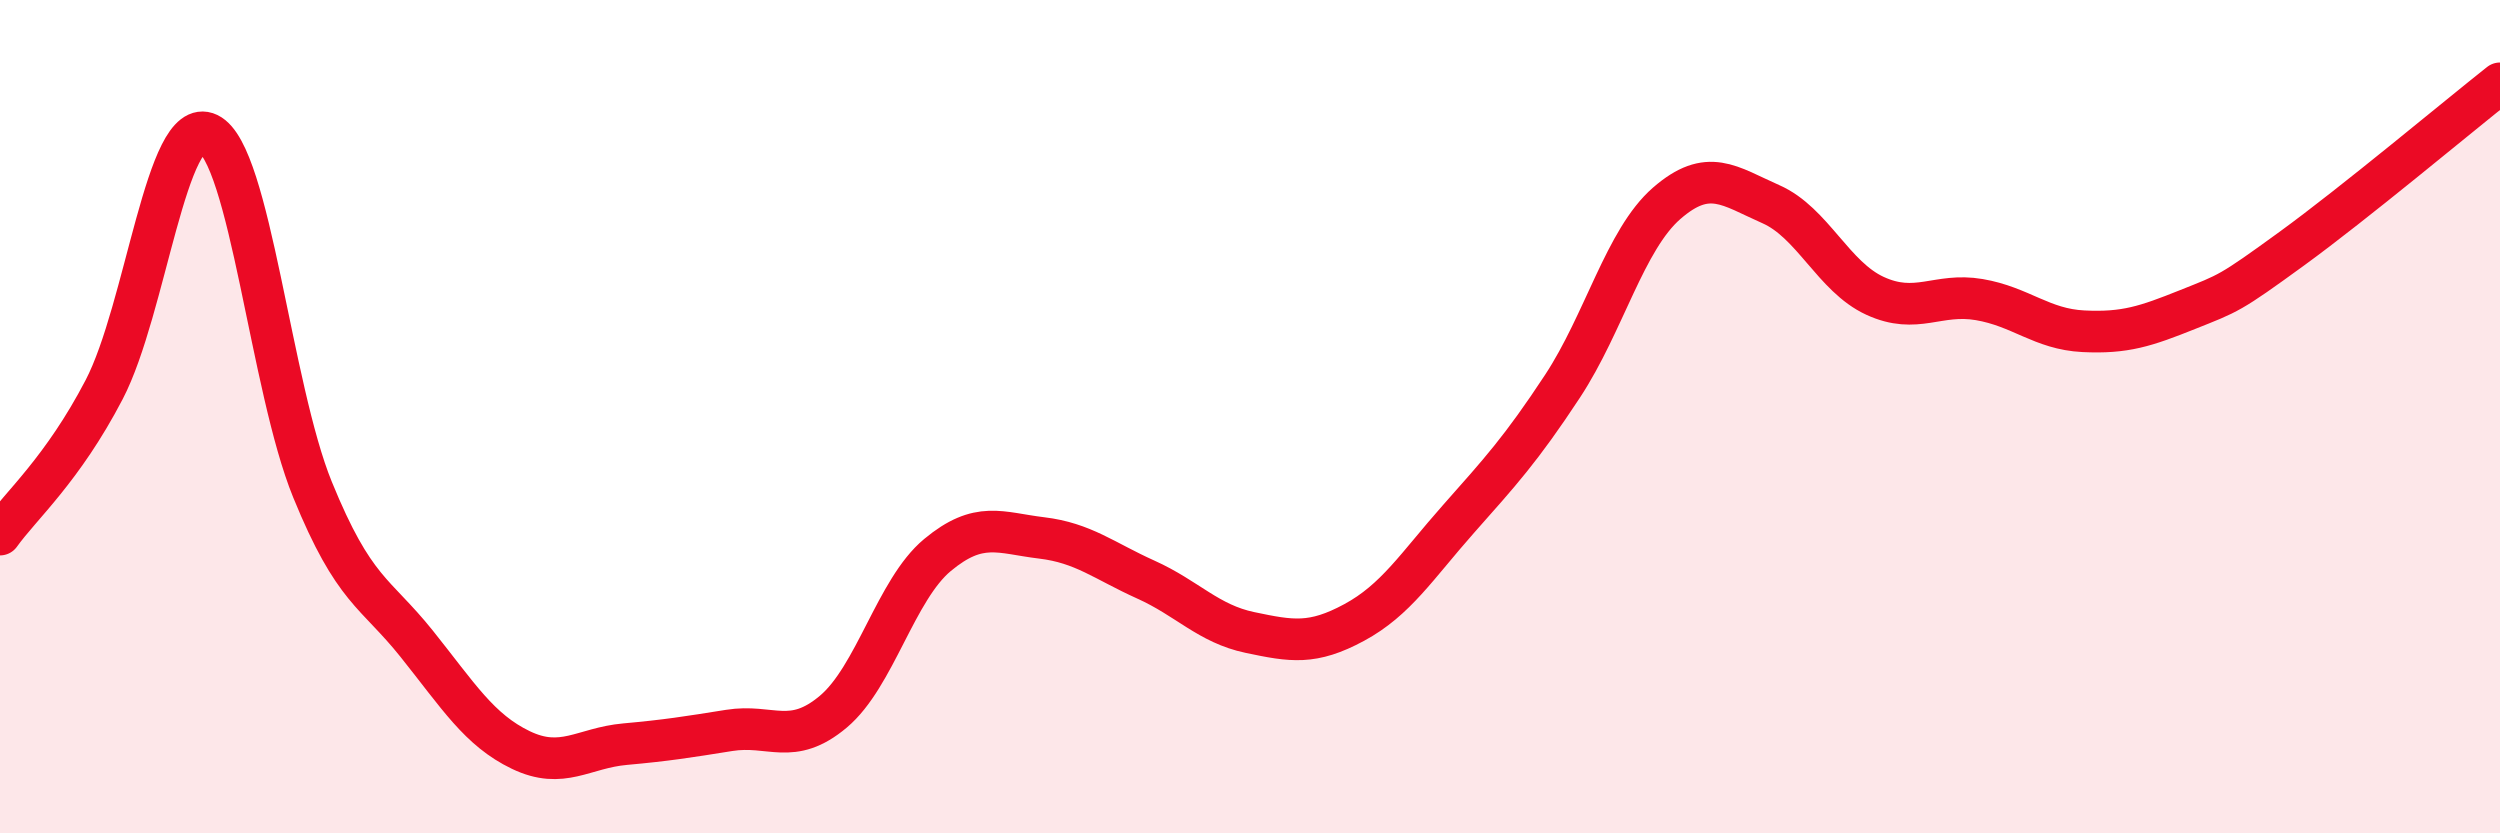 
    <svg width="60" height="20" viewBox="0 0 60 20" xmlns="http://www.w3.org/2000/svg">
      <path
        d="M 0,12.83 C 0.5,12.13 1.5,11.27 2.5,9.35 C 3.5,7.43 4,2.73 5,3.21 C 6,3.69 6.5,9.3 7.5,11.75 C 8.5,14.2 9,14.2 10,15.45 C 11,16.7 11.5,17.52 12.5,18 C 13.5,18.48 14,17.95 15,17.86 C 16,17.77 16.5,17.69 17.5,17.53 C 18.5,17.37 19,17.92 20,17.08 C 21,16.24 21.5,14.15 22.5,13.32 C 23.5,12.49 24,12.79 25,12.91 C 26,13.03 26.5,13.46 27.5,13.91 C 28.5,14.36 29,14.97 30,15.18 C 31,15.39 31.5,15.48 32.5,14.94 C 33.5,14.4 34,13.59 35,12.46 C 36,11.33 36.5,10.79 37.5,9.27 C 38.5,7.75 39,5.75 40,4.88 C 41,4.01 41.5,4.46 42.5,4.9 C 43.5,5.34 44,6.64 45,7.1 C 46,7.56 46.5,7.02 47.5,7.19 C 48.5,7.36 49,7.9 50,7.95 C 51,8 51.5,7.83 52.5,7.43 C 53.5,7.03 53.5,7.06 55,5.97 C 56.5,4.88 59,2.79 60,2L60 20L0 20Z"
        fill="#EB0A25"
        opacity="0.1"
        stroke-linecap="round"
        stroke-linejoin="round"
      />
      <path
        d="M 0,12.83 C 0.5,12.13 1.5,11.27 2.5,9.35 C 3.5,7.43 4,2.73 5,3.21 C 6,3.69 6.5,9.3 7.5,11.75 C 8.5,14.2 9,14.2 10,15.45 C 11,16.7 11.5,17.52 12.5,18 C 13.5,18.48 14,17.95 15,17.86 C 16,17.77 16.5,17.69 17.5,17.53 C 18.5,17.37 19,17.92 20,17.08 C 21,16.24 21.5,14.15 22.5,13.32 C 23.5,12.49 24,12.79 25,12.91 C 26,13.03 26.5,13.46 27.5,13.91 C 28.5,14.36 29,14.97 30,15.18 C 31,15.39 31.5,15.48 32.5,14.94 C 33.5,14.4 34,13.59 35,12.46 C 36,11.33 36.5,10.79 37.5,9.27 C 38.5,7.75 39,5.75 40,4.88 C 41,4.01 41.5,4.46 42.5,4.9 C 43.5,5.34 44,6.64 45,7.1 C 46,7.56 46.5,7.02 47.5,7.19 C 48.5,7.36 49,7.9 50,7.95 C 51,8 51.5,7.83 52.5,7.43 C 53.5,7.03 53.5,7.06 55,5.97 C 56.5,4.88 59,2.79 60,2"
        stroke="#EB0A25"
        stroke-width="1"
        fill="none"
        stroke-linecap="round"
        stroke-linejoin="round"
      />
    </svg>
  
